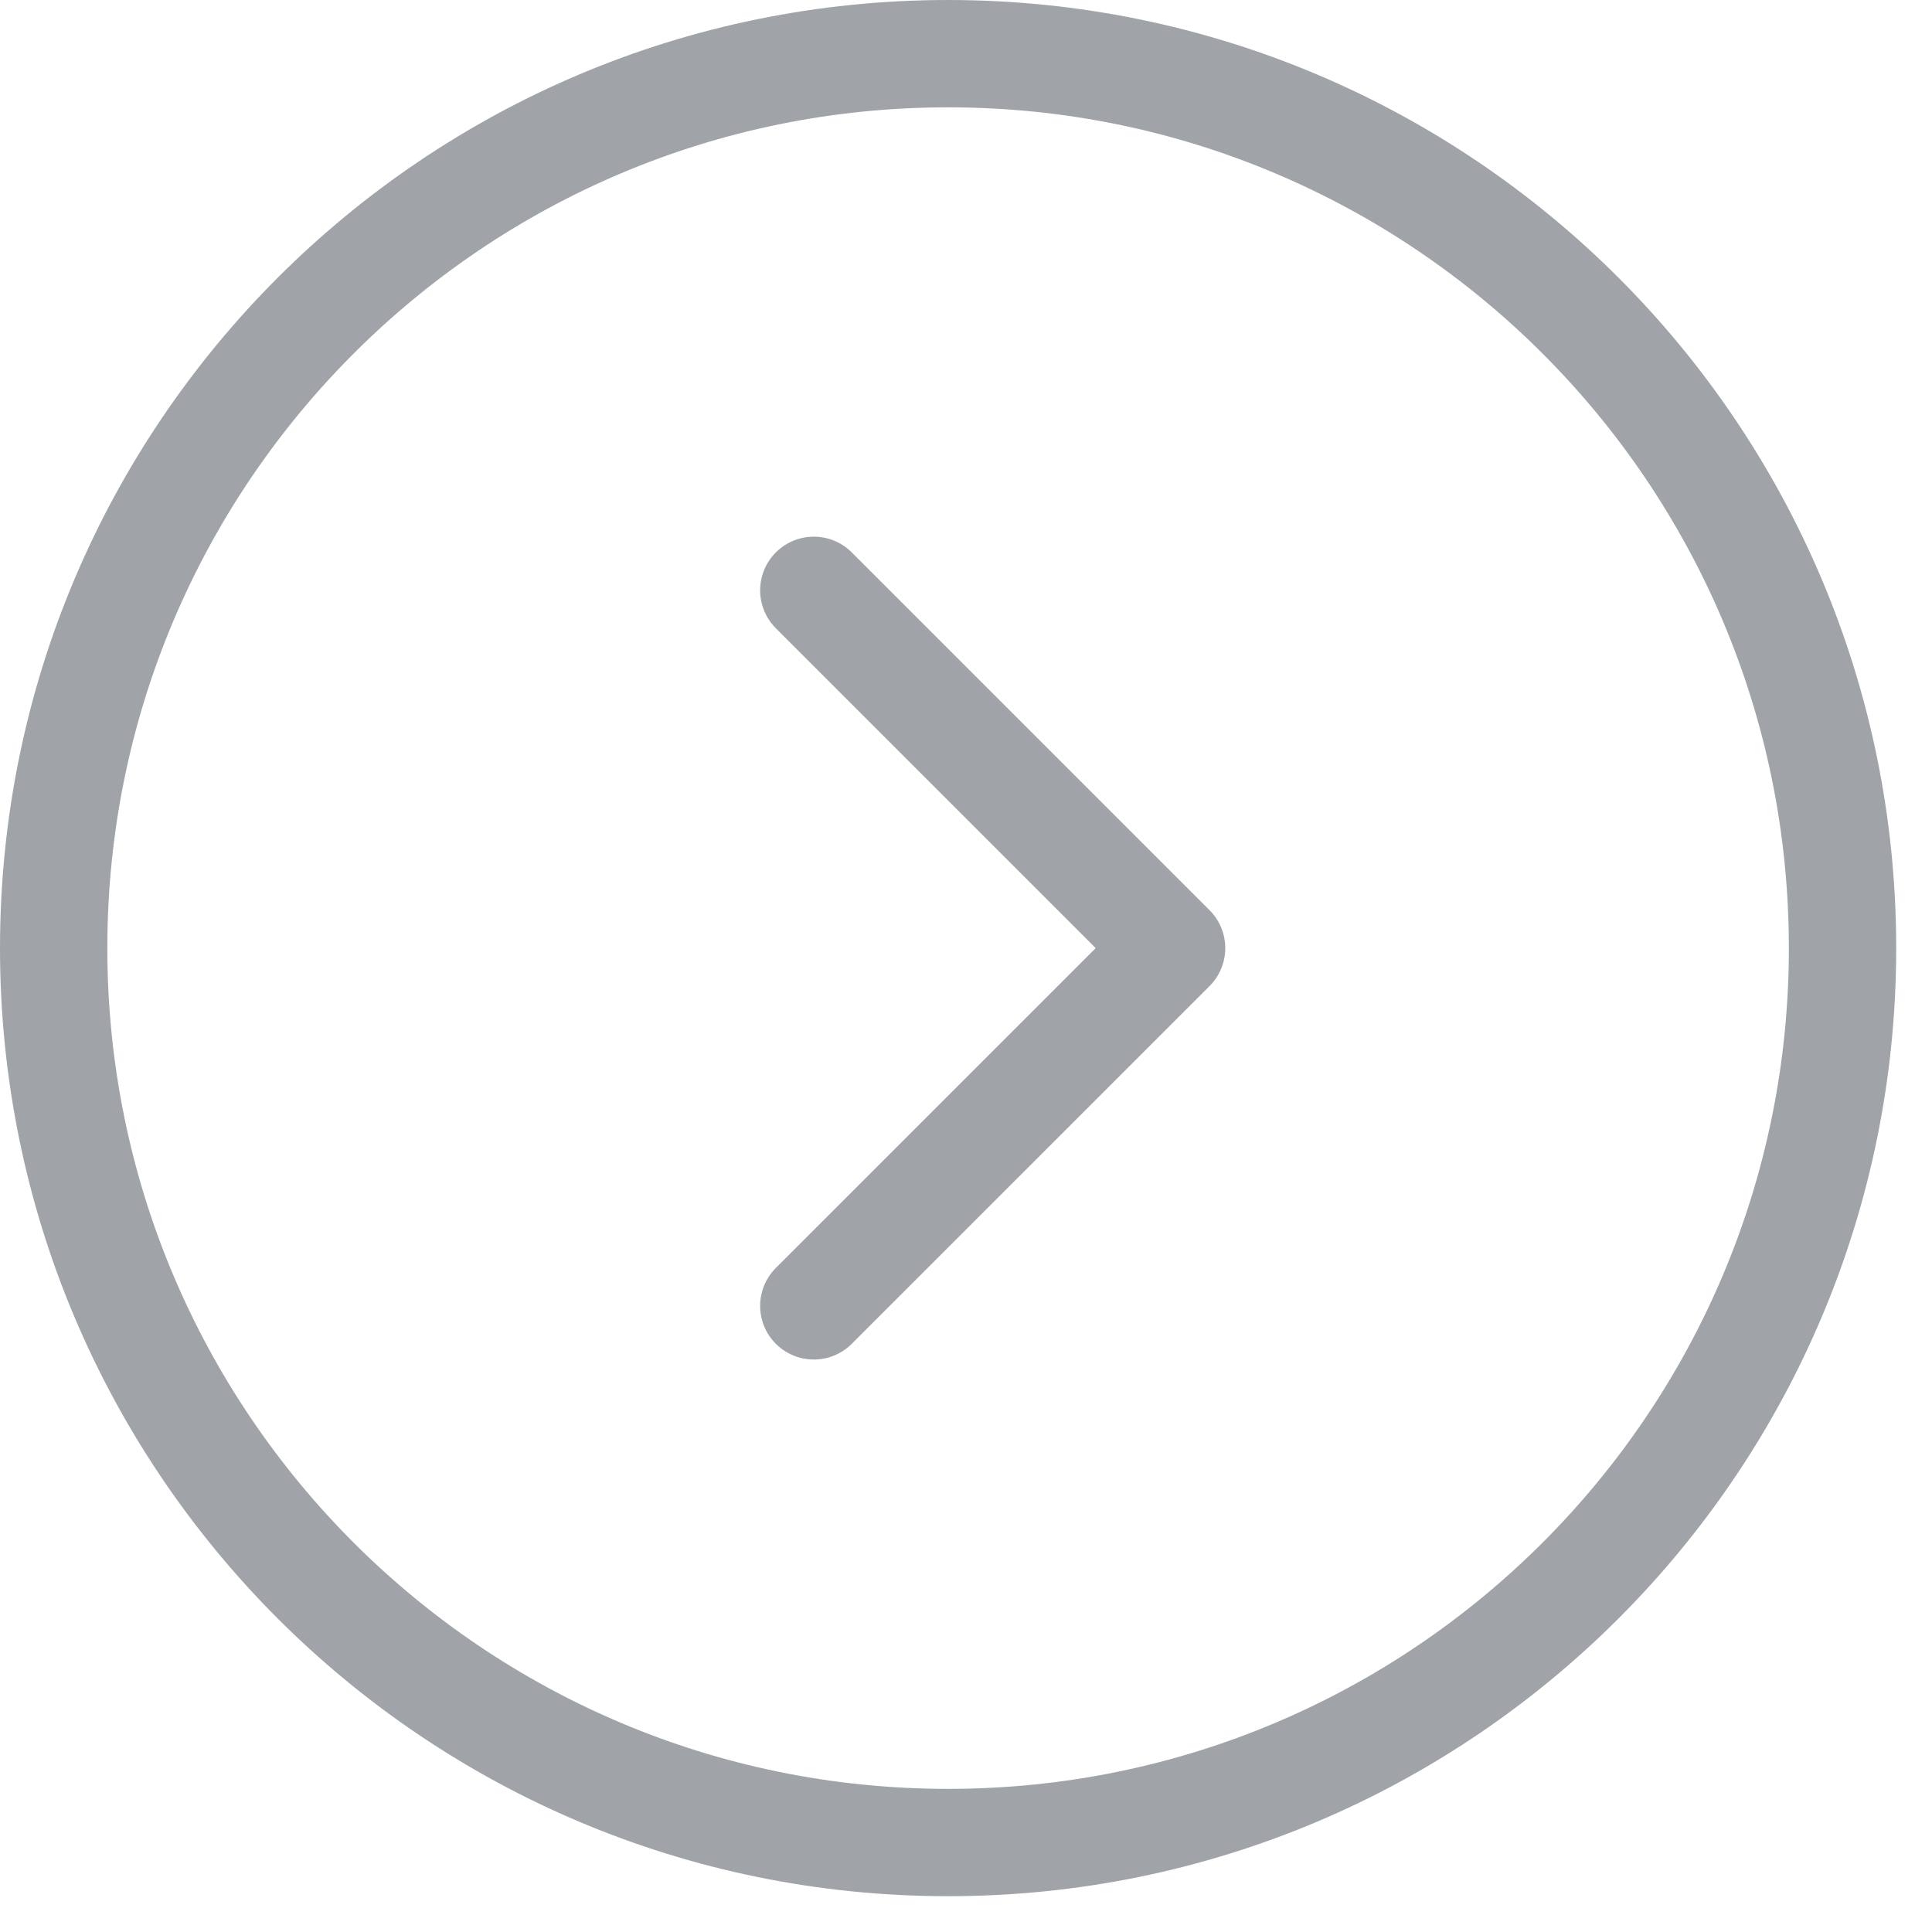 <svg width="36" height="36" viewBox="0 0 36 36" fill="none" xmlns="http://www.w3.org/2000/svg">
<path d="M17.667 34.333C26.871 34.333 34.333 26.871 34.333 17.667C34.333 8.462 26.871 1 17.667 1C8.462 1 1 8.462 1 17.667C1 26.871 8.462 34.333 17.667 34.333Z" stroke="#A0A4A8" stroke-width="2"/>
<path d="M15.164 11L21.831 17.667L15.164 24.333" stroke="#A0A4A8" stroke-width="2" stroke-linecap="round" stroke-linejoin="round"/>
</svg>
